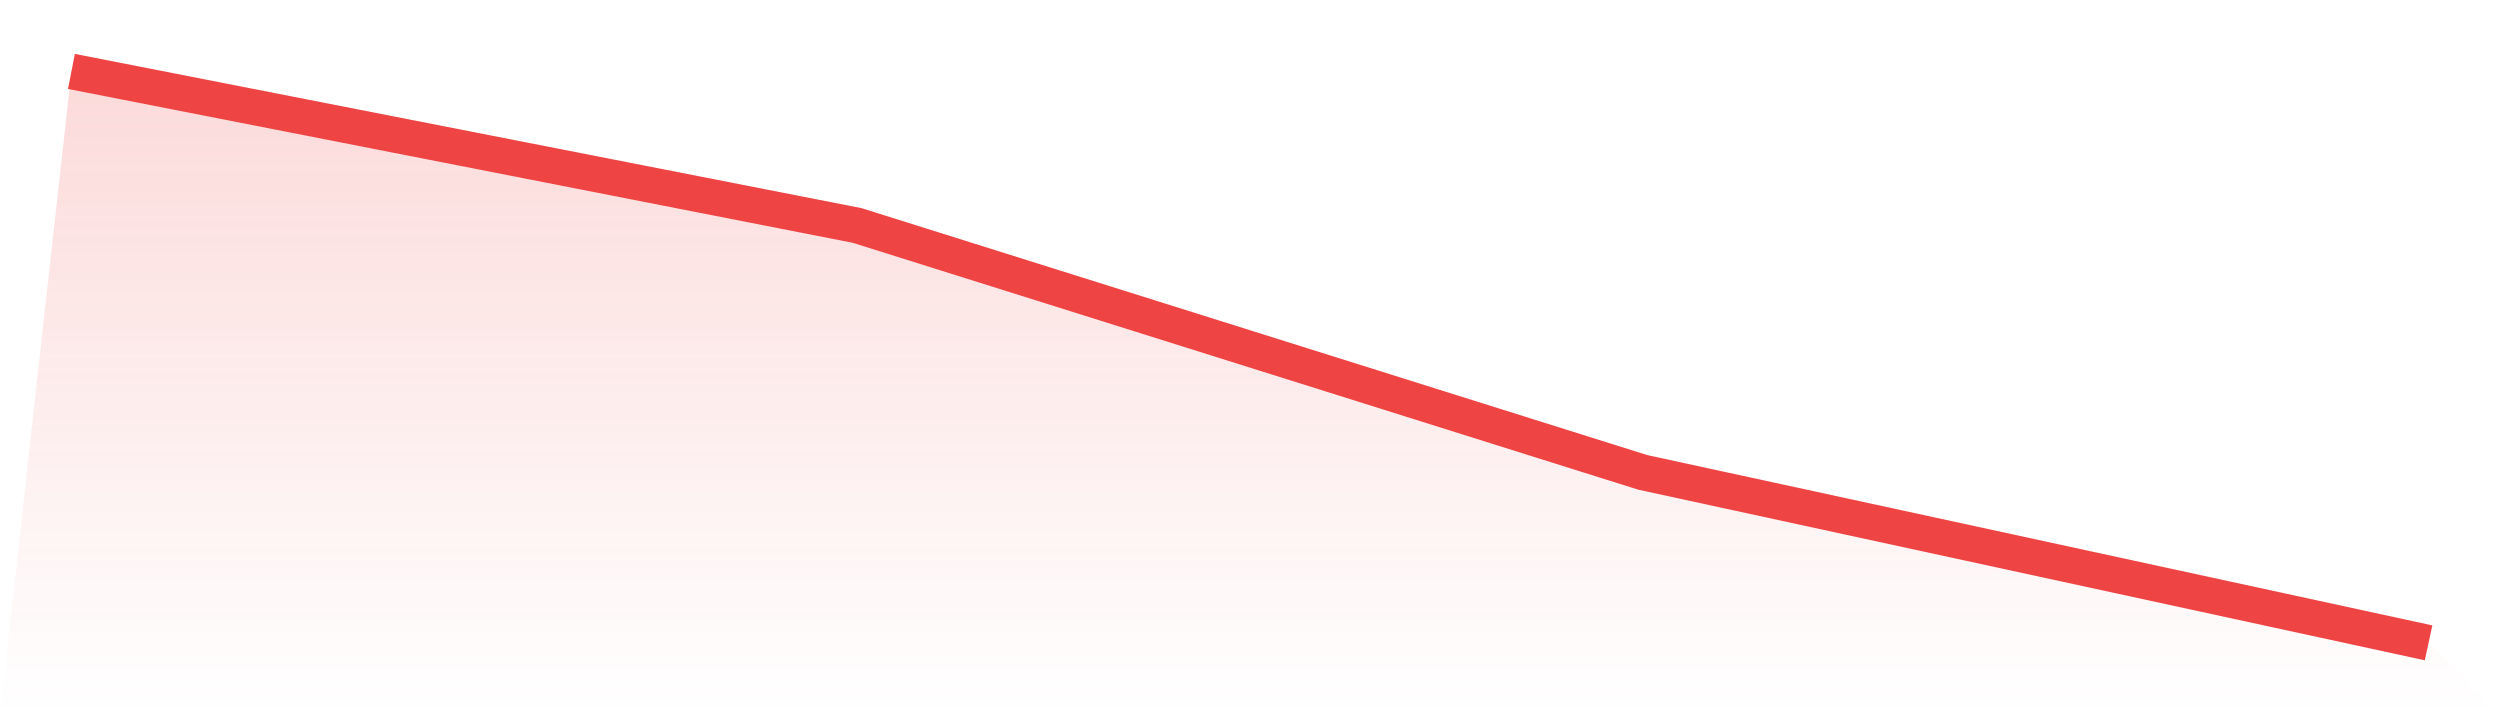 <svg viewBox="0 0 140 40" xmlns="http://www.w3.org/2000/svg">
<defs>
<linearGradient id="gradient" x1="0" x2="0" y1="0" y2="1">
<stop offset="0%" stop-color="#ef4444" stop-opacity="0.2"/>
<stop offset="100%" stop-color="#ef4444" stop-opacity="0"/>
</linearGradient>
</defs>
<path d="M4,4 L4,4 L48,12.627 L92,26.455 L136,36 L140,40 L0,40 z" fill="url(#gradient)"/>
<path d="M4,4 L4,4 L48,12.627 L92,26.455 L136,36" fill="none" stroke="#ef4444" stroke-width="2"/>
</svg>